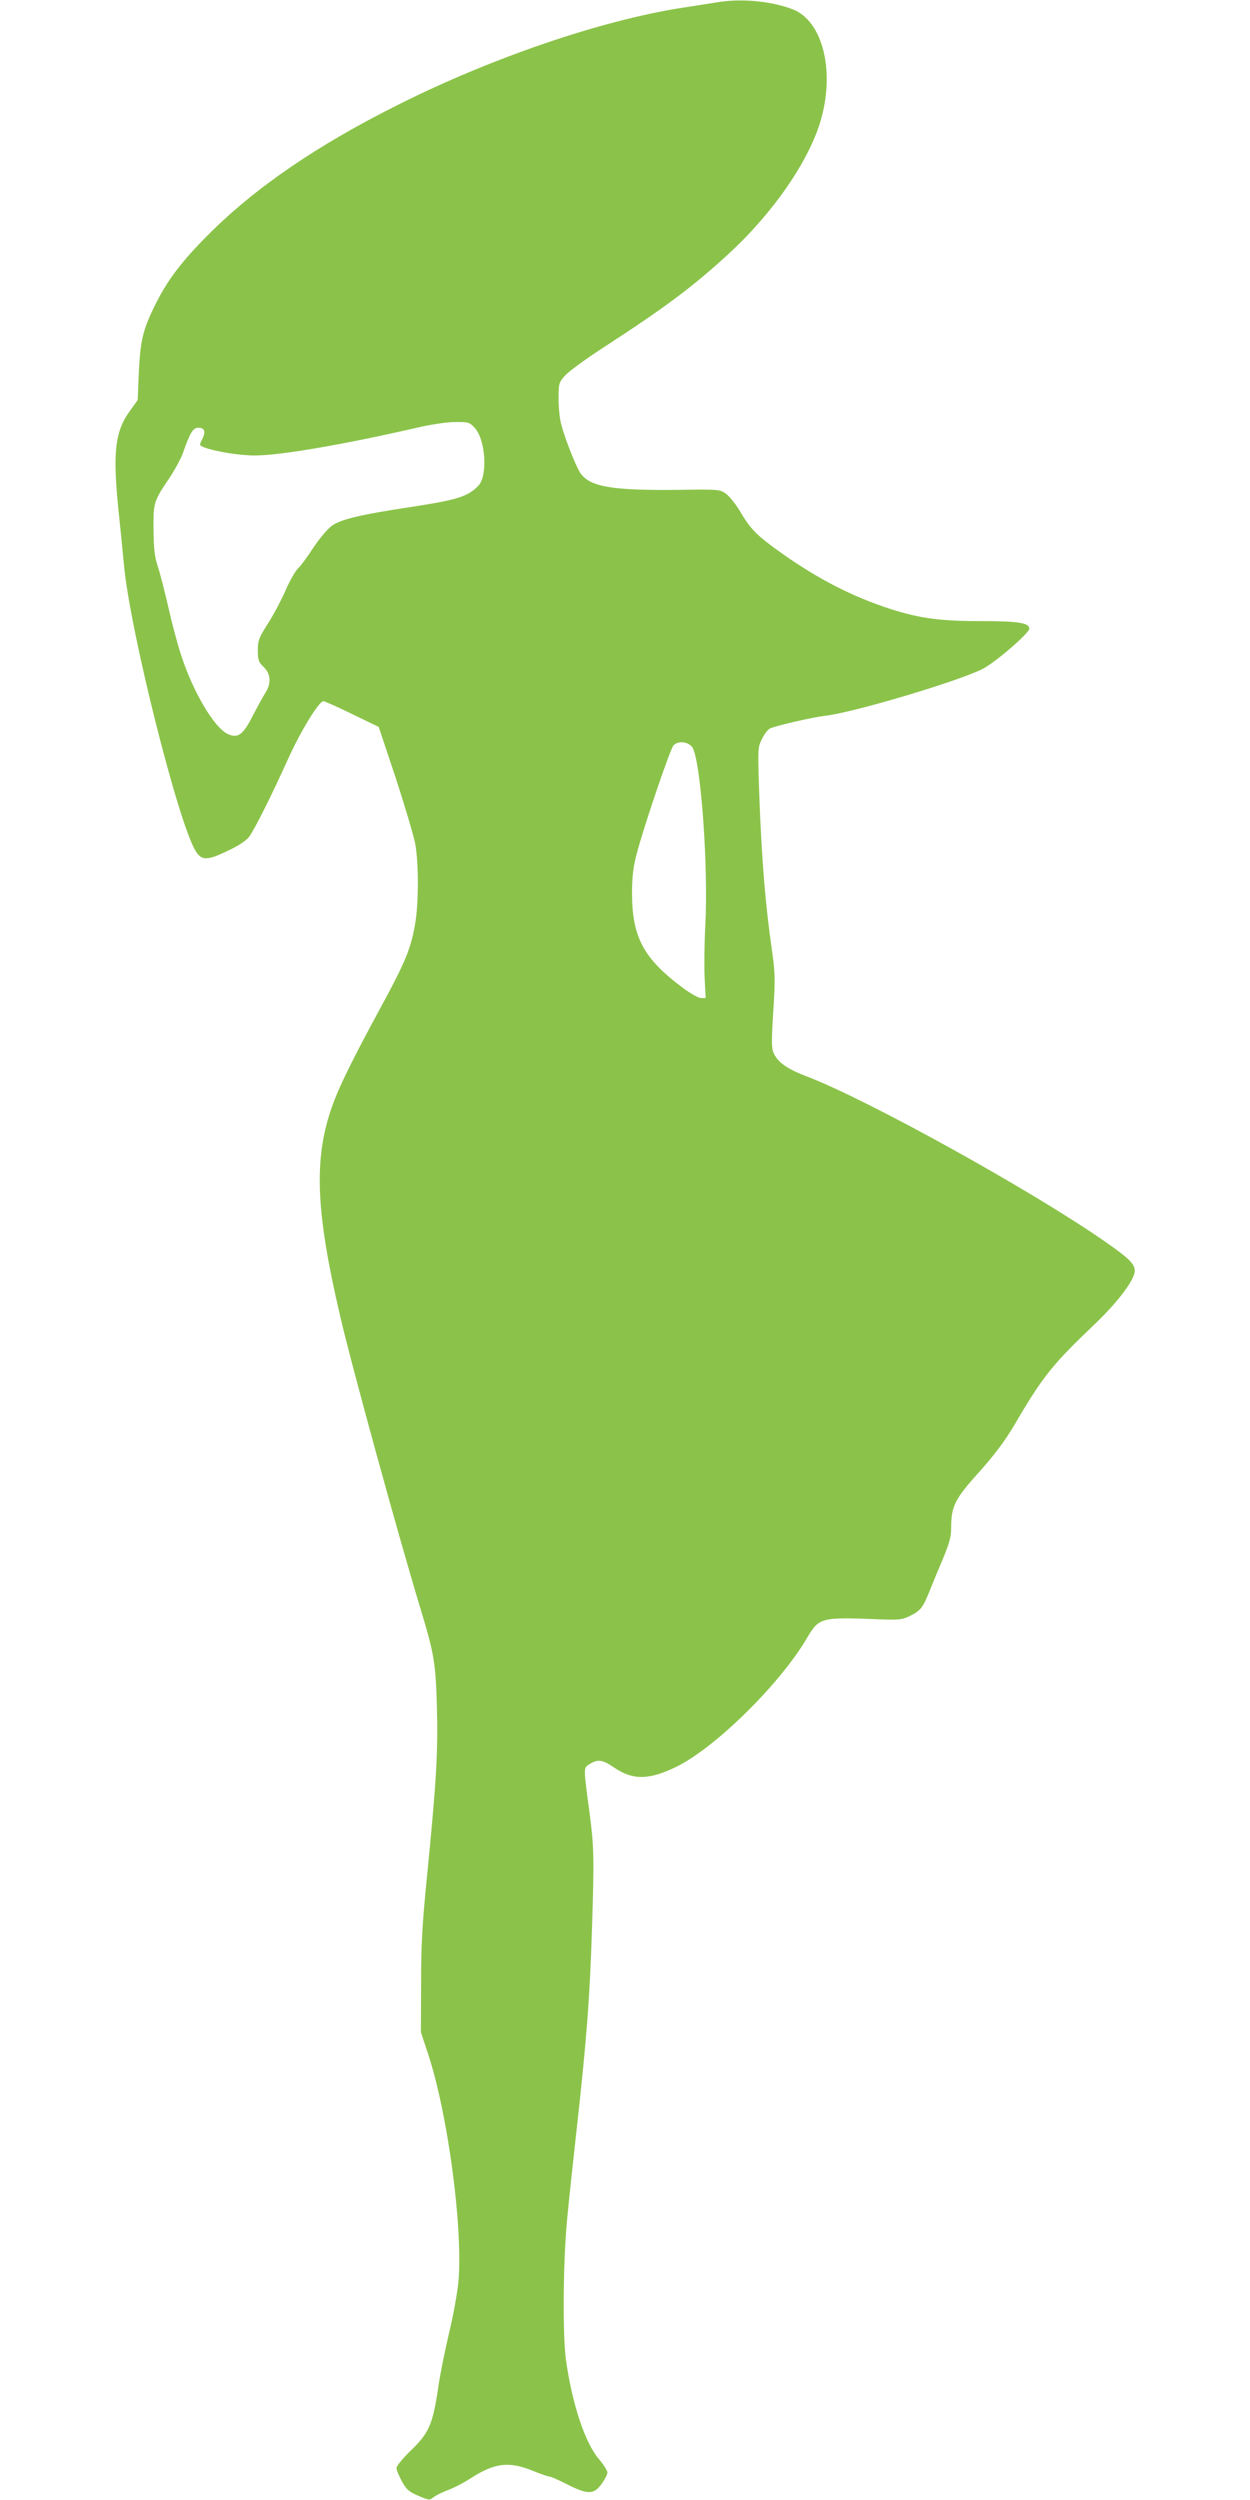 <?xml version="1.0" standalone="no"?>
<!DOCTYPE svg PUBLIC "-//W3C//DTD SVG 20010904//EN"
 "http://www.w3.org/TR/2001/REC-SVG-20010904/DTD/svg10.dtd">
<svg version="1.0" xmlns="http://www.w3.org/2000/svg"
 width="640pt" height="1280pt" viewBox="0 0 640 1280"
 preserveAspectRatio="xMidYMid meet">
<g transform="translate(0,1280) scale(0.1,-0.1)"
fill="#8bc34a" stroke="none">
<path d="M3670 12788 c-30 -5 -113 -18 -185 -29 -410 -65 -968 -255 -1446
-495 -416 -208 -732 -424 -975 -668 -130 -130 -204 -227 -264 -346 -67 -132
-81 -189 -89 -351 l-6 -147 -43 -60 c-76 -108 -86 -218 -52 -537 6 -55 17
-168 25 -251 31 -333 277 -1315 366 -1460 31 -51 59 -51 161 -2 57 26 99 54
113 73 27 35 116 213 205 410 64 140 154 285 176 285 6 0 73 -30 147 -66 l136
-66 87 -261 c47 -144 92 -296 100 -337 18 -100 18 -307 -1 -413 -22 -125 -49
-191 -172 -418 -131 -241 -200 -379 -237 -472 -112 -283 -106 -553 26 -1117
60 -259 303 -1143 415 -1510 66 -219 74 -268 80 -492 6 -232 -3 -379 -49 -848
-26 -257 -32 -361 -32 -565 l-1 -250 38 -115 c99 -302 176 -872 155 -1152 -4
-54 -25 -173 -47 -265 -22 -93 -47 -217 -56 -278 -29 -199 -47 -241 -146 -336
-38 -37 -69 -75 -69 -85 0 -11 13 -41 28 -69 23 -42 36 -53 85 -74 52 -22 58
-23 75 -8 9 8 42 25 73 37 32 11 85 39 120 62 122 78 194 87 316 38 41 -17 80
-30 86 -30 7 0 48 -18 91 -40 105 -53 136 -53 176 2 16 22 30 49 30 59 0 9
-20 41 -44 69 -70 82 -136 279 -168 505 -18 128 -15 511 6 725 9 96 30 292 46
435 53 474 70 696 81 1050 12 372 10 424 -14 605 -29 215 -29 218 -4 234 47
31 69 28 130 -13 97 -67 181 -65 322 4 200 99 529 424 666 657 63 107 70 109
374 97 99 -4 115 -2 157 19 52 26 64 42 98 127 13 33 43 106 67 162 34 82 43
115 43 161 0 110 19 148 144 286 78 87 132 160 176 234 149 255 195 313 423
530 113 109 197 221 197 265 0 36 -30 65 -155 152 -375 261 -1215 726 -1525
844 -97 37 -143 69 -166 113 -14 27 -15 52 -5 217 11 169 10 199 -8 326 -32
222 -50 444 -62 746 -10 279 -10 280 12 325 12 25 31 50 43 55 36 15 218 57
280 64 142 16 667 172 803 238 63 30 243 185 243 208 0 30 -56 39 -249 39
-208 0 -310 14 -459 61 -195 63 -367 151 -555 283 -132 94 -161 123 -215 213
-23 40 -57 82 -75 95 -31 22 -37 23 -240 20 -343 -4 -455 15 -505 85 -22 32
-78 173 -98 248 -8 28 -14 87 -14 132 0 79 1 84 33 120 17 20 106 85 197 144
314 204 455 309 637 476 225 206 408 468 472 676 79 258 15 521 -142 580 -112
42 -262 56 -387 35z m-1240 -2178 c56 -60 68 -243 20 -296 -53 -56 -107 -73
-341 -109 -266 -40 -364 -64 -410 -97 -22 -16 -64 -66 -94 -111 -29 -45 -64
-93 -78 -106 -14 -13 -42 -62 -63 -109 -20 -48 -61 -125 -90 -171 -49 -77 -54
-90 -54 -141 0 -49 4 -60 30 -85 37 -36 40 -84 7 -135 -12 -19 -40 -71 -63
-115 -50 -98 -76 -117 -128 -93 -71 34 -179 218 -240 408 -19 58 -48 168 -65
245 -18 77 -41 169 -53 205 -17 51 -21 91 -22 190 -1 139 0 142 87 271 24 37
52 89 62 115 37 107 53 134 80 134 33 0 40 -21 20 -59 -15 -30 -15 -31 9 -41
61 -23 188 -43 266 -42 131 1 454 57 820 141 72 17 156 30 198 30 70 1 76 -1
102 -29z m1118 -1642 c42 -89 79 -612 63 -908 -5 -96 -6 -219 -3 -272 l5 -98
-24 0 c-13 0 -55 24 -94 53 -202 151 -259 260 -259 487 0 76 6 130 23 195 34
133 171 537 189 558 25 28 83 19 100 -15z"/>
</g>
</svg>
